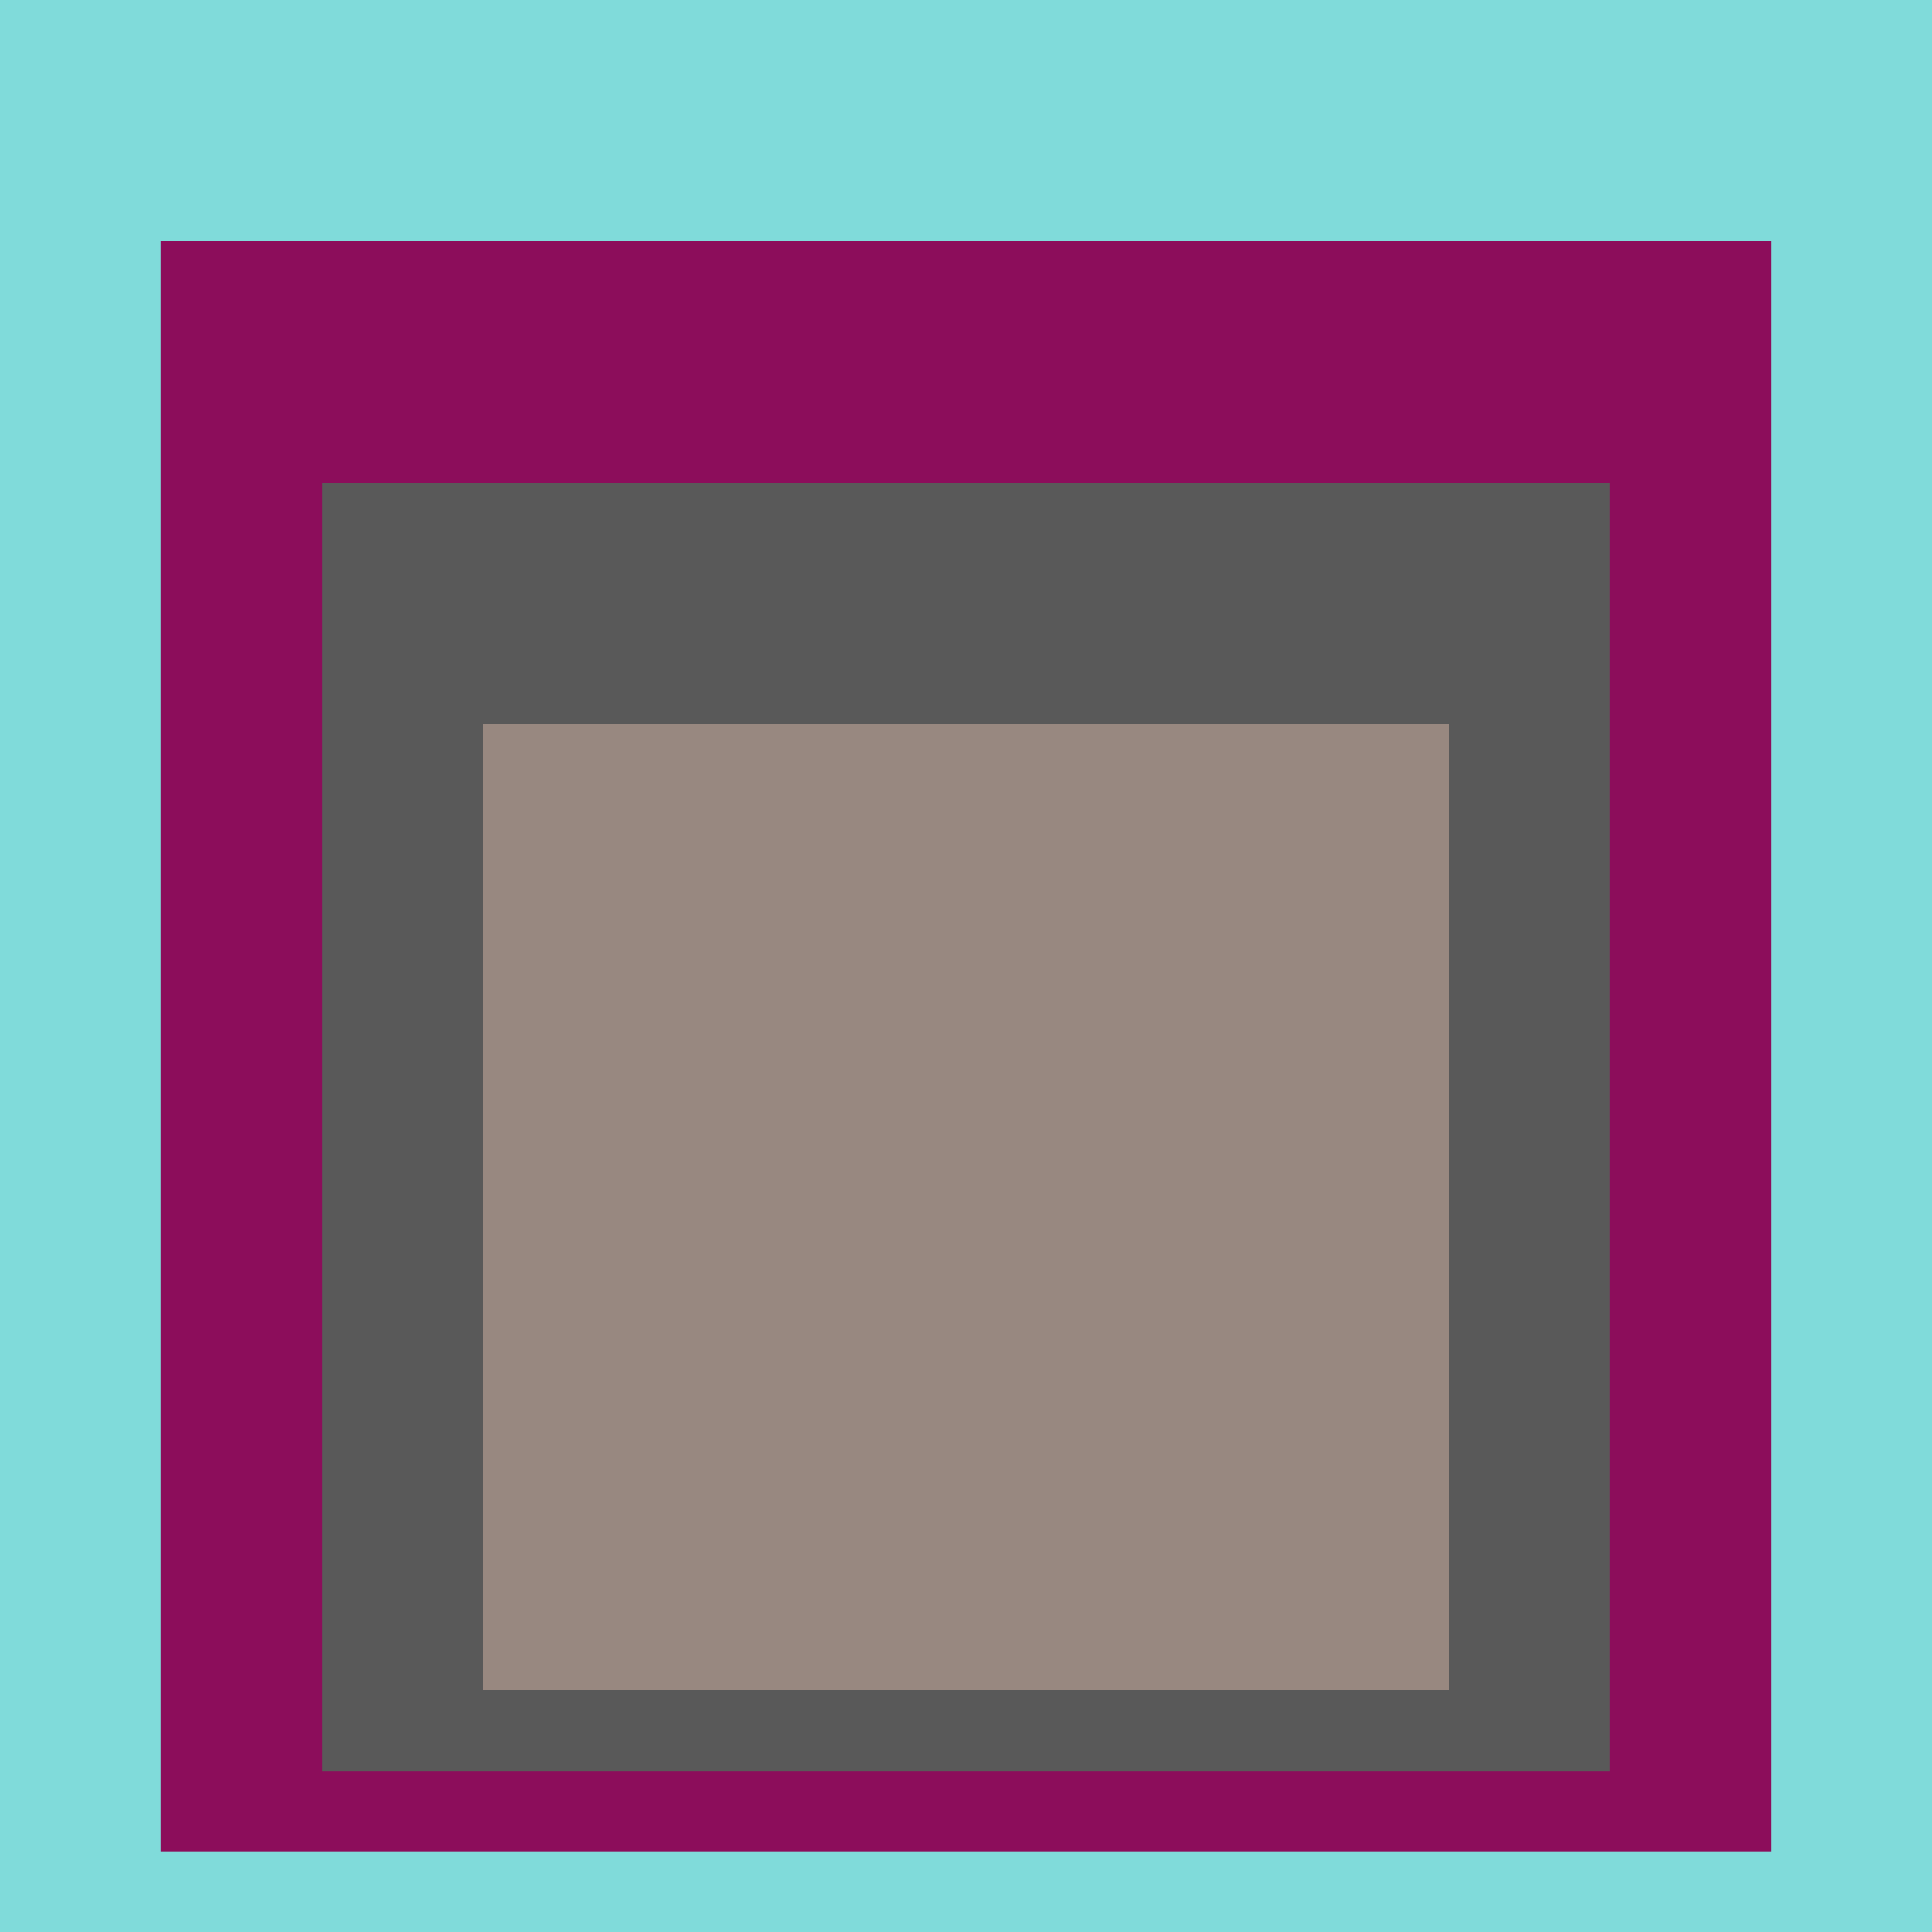<svg class="big visible" width="1200" height="1200" shape-rendering="crispEdges" viewBox="0 0 24 24" version="1.1" xmlns="http://www.w3.org/2000/svg"><rect class="b" width="24" height="24" x="0" y="0" fill="#80dbda" /><rect class="b" width="20" height="20" x="2" y="3" fill="#8c0d5b" /><rect class="b" width="16" height="16" x="4" y="6" fill="#595959" /><rect class="b" width="12" height="12" x="6" y="9" fill="#988880" /></svg>